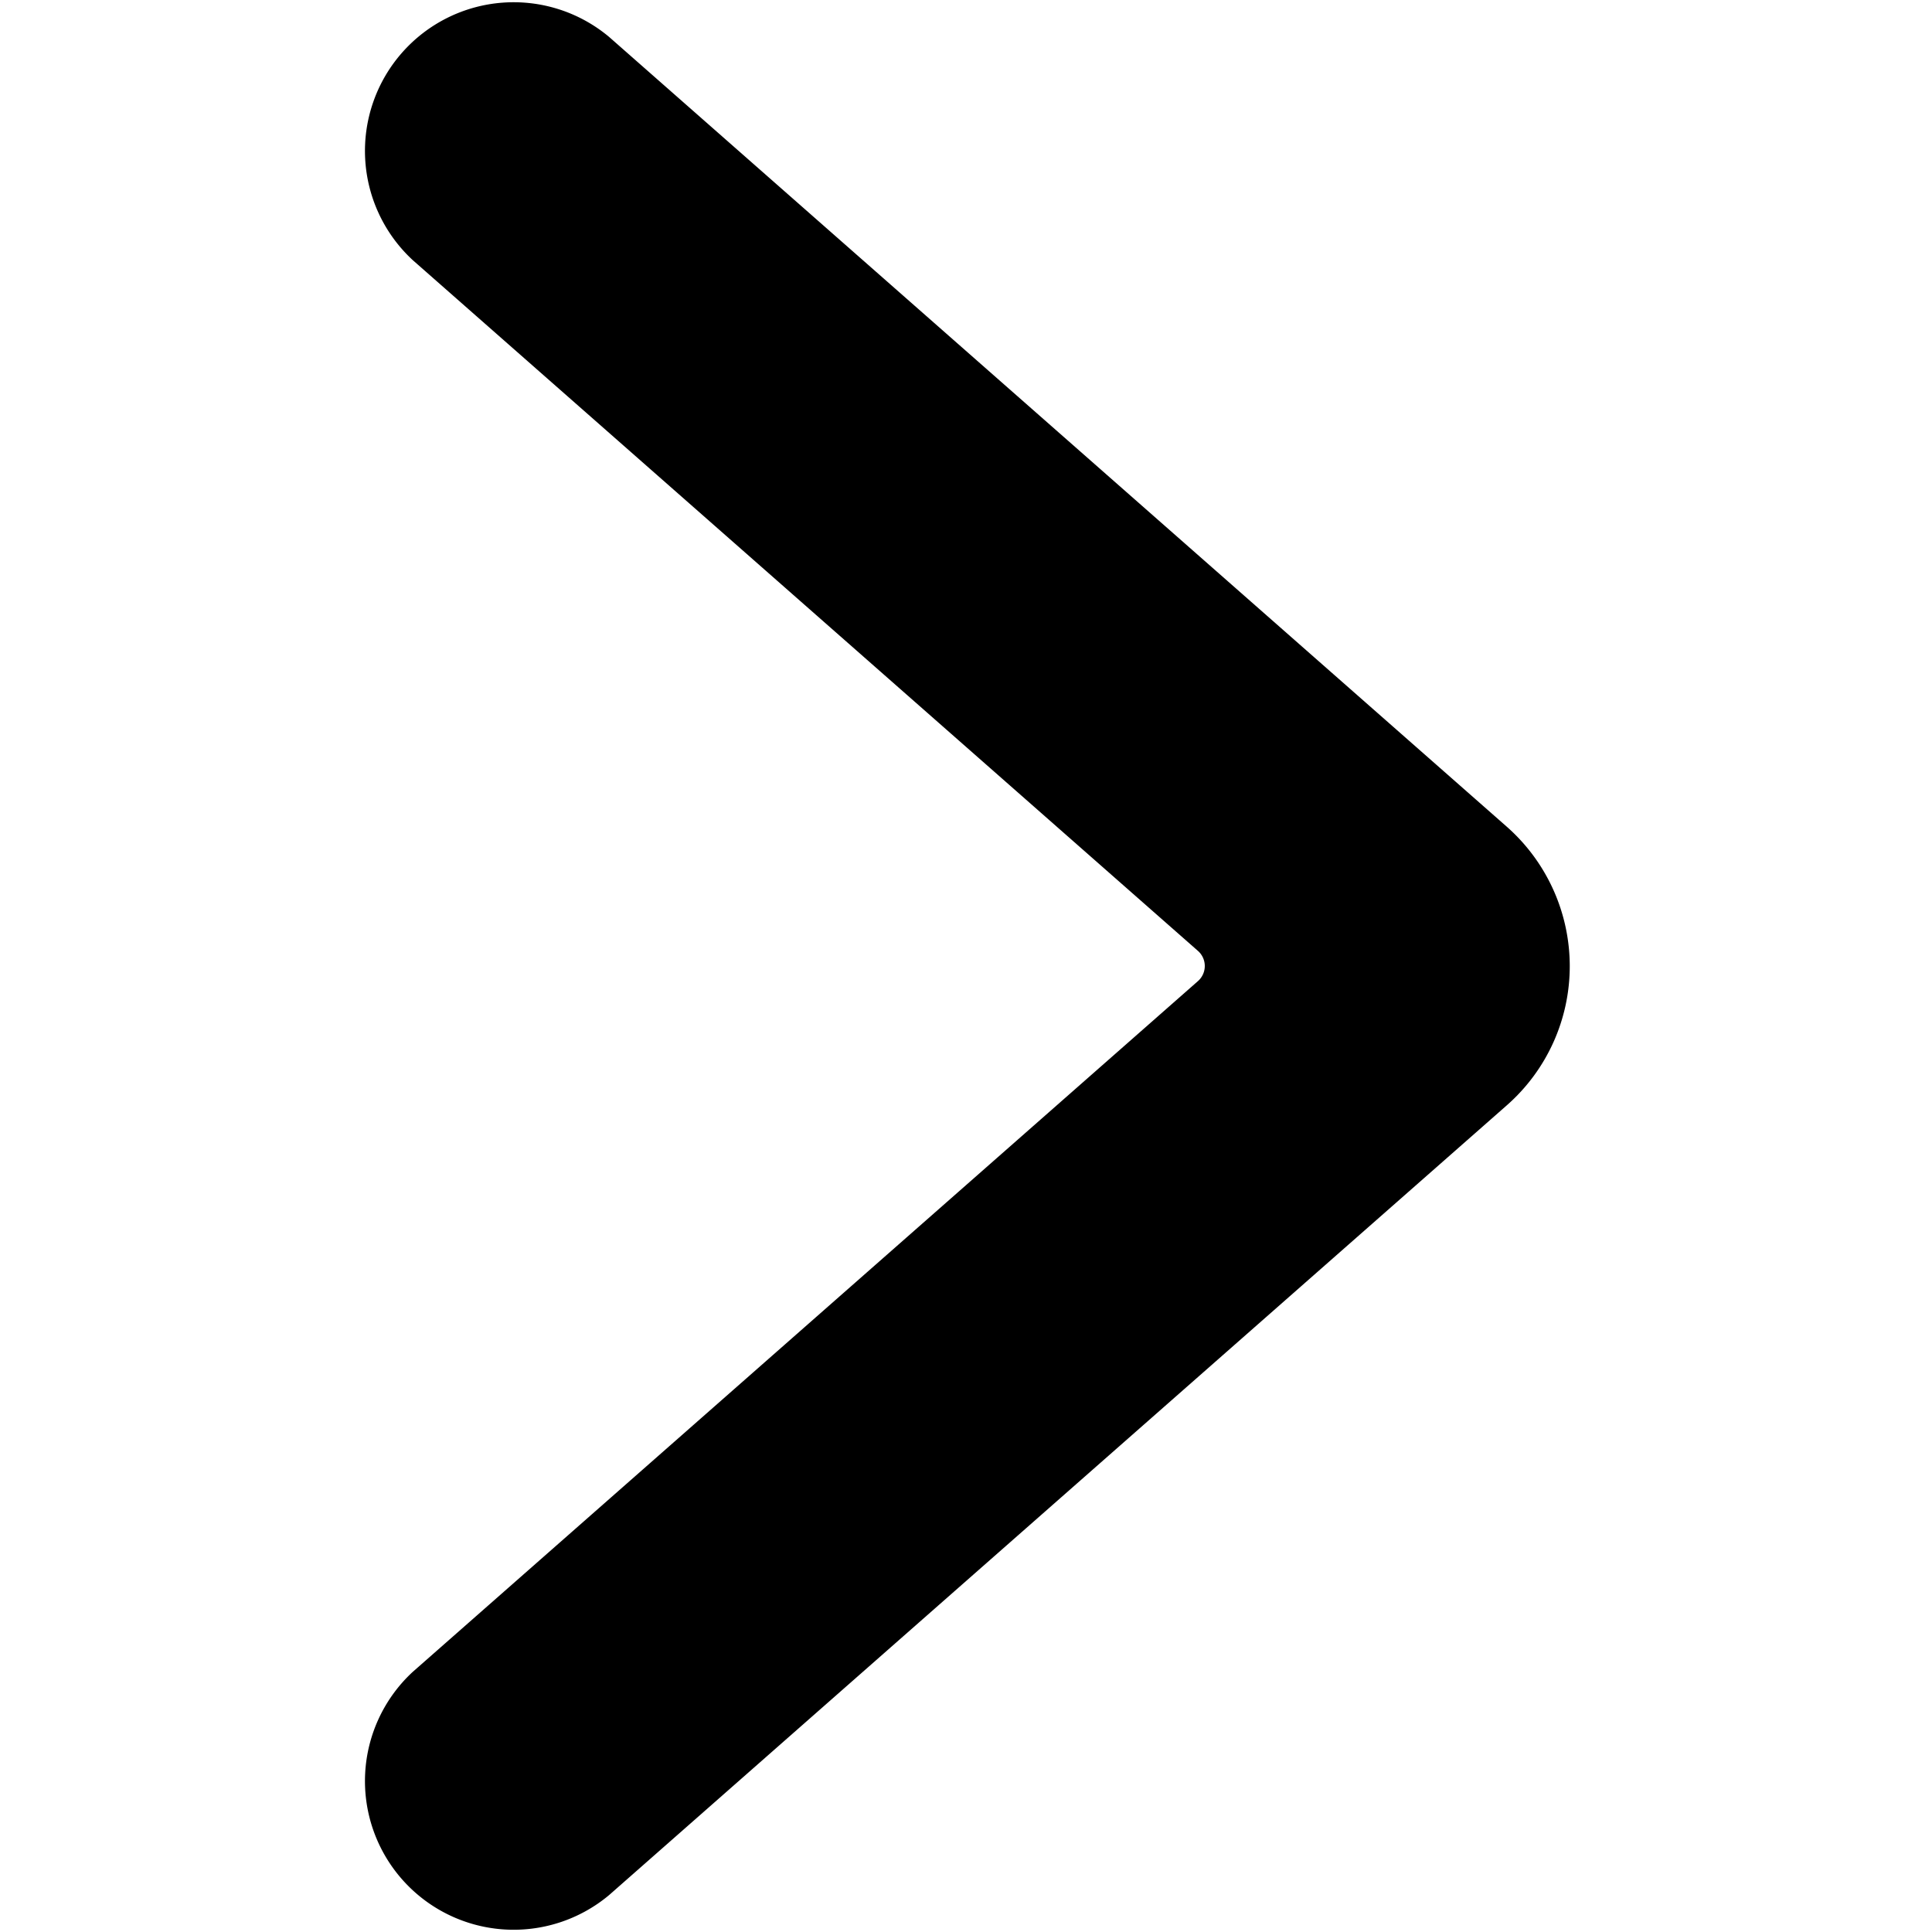 <svg fill="currentColor" viewBox="0 0 24 24" xmlns="http://www.w3.org/2000/svg" role="img"><path d="M19.5 12a2.3 2.3 0 0 1-.78 1.729L7.568 23.54a1.847 1.847 0 0 1-2.439-2.773l9.752-8.579a.25.25 0 0 0 0-.376L5.129 3.233A1.847 1.847 0 0 1 7.568.46l11.148 9.808A2.31 2.31 0 0 1 19.5 12z"/></svg>